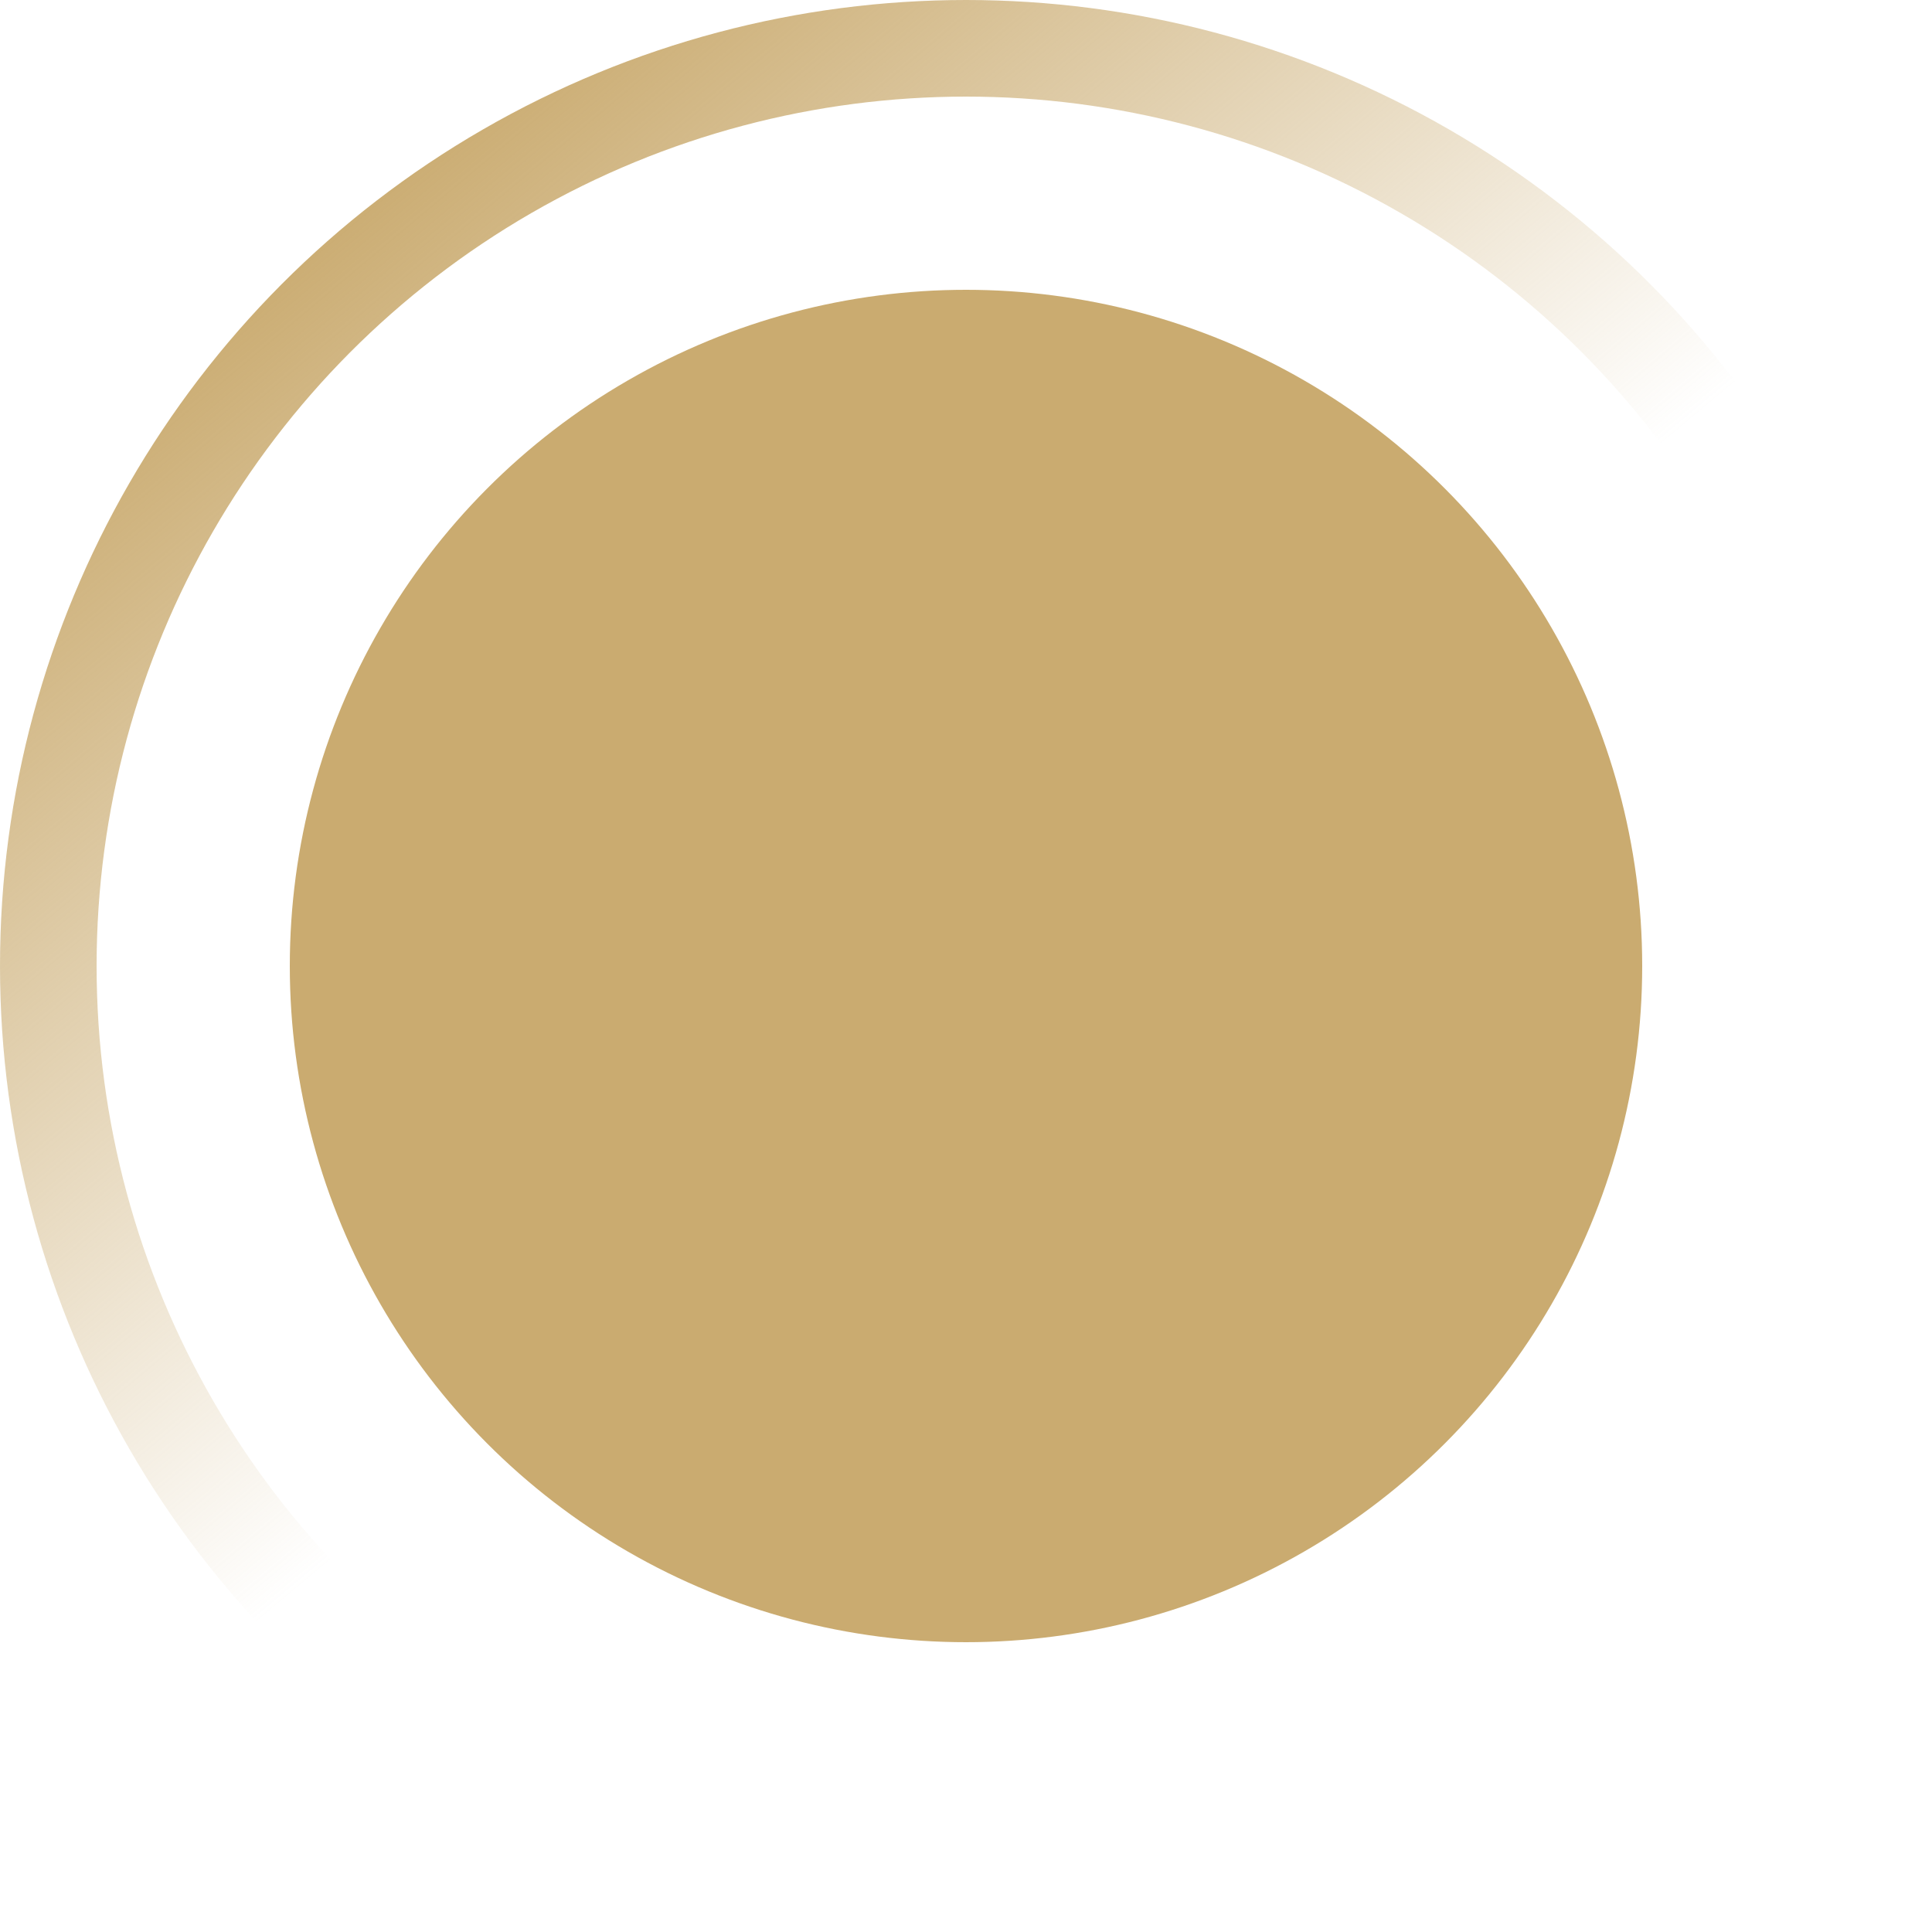 <?xml version="1.0" encoding="UTF-8"?> <svg xmlns="http://www.w3.org/2000/svg" width="20" height="20" viewBox="0 0 20 20" fill="none"> <circle cx="10" cy="10" r="9.5" stroke="url(#paint0_linear_1_208)"></circle> <circle cx="10" cy="10" r="7" fill="#CAAB70"></circle> <defs> <linearGradient id="paint0_linear_1_208" x1="3.5" y1="2" x2="16.5" y2="17.5" gradientUnits="userSpaceOnUse"> <stop stop-color="#CAAB70"></stop> <stop offset="0.534" stop-color="#CAAB70" stop-opacity="0"></stop> </linearGradient> </defs> </svg> 
